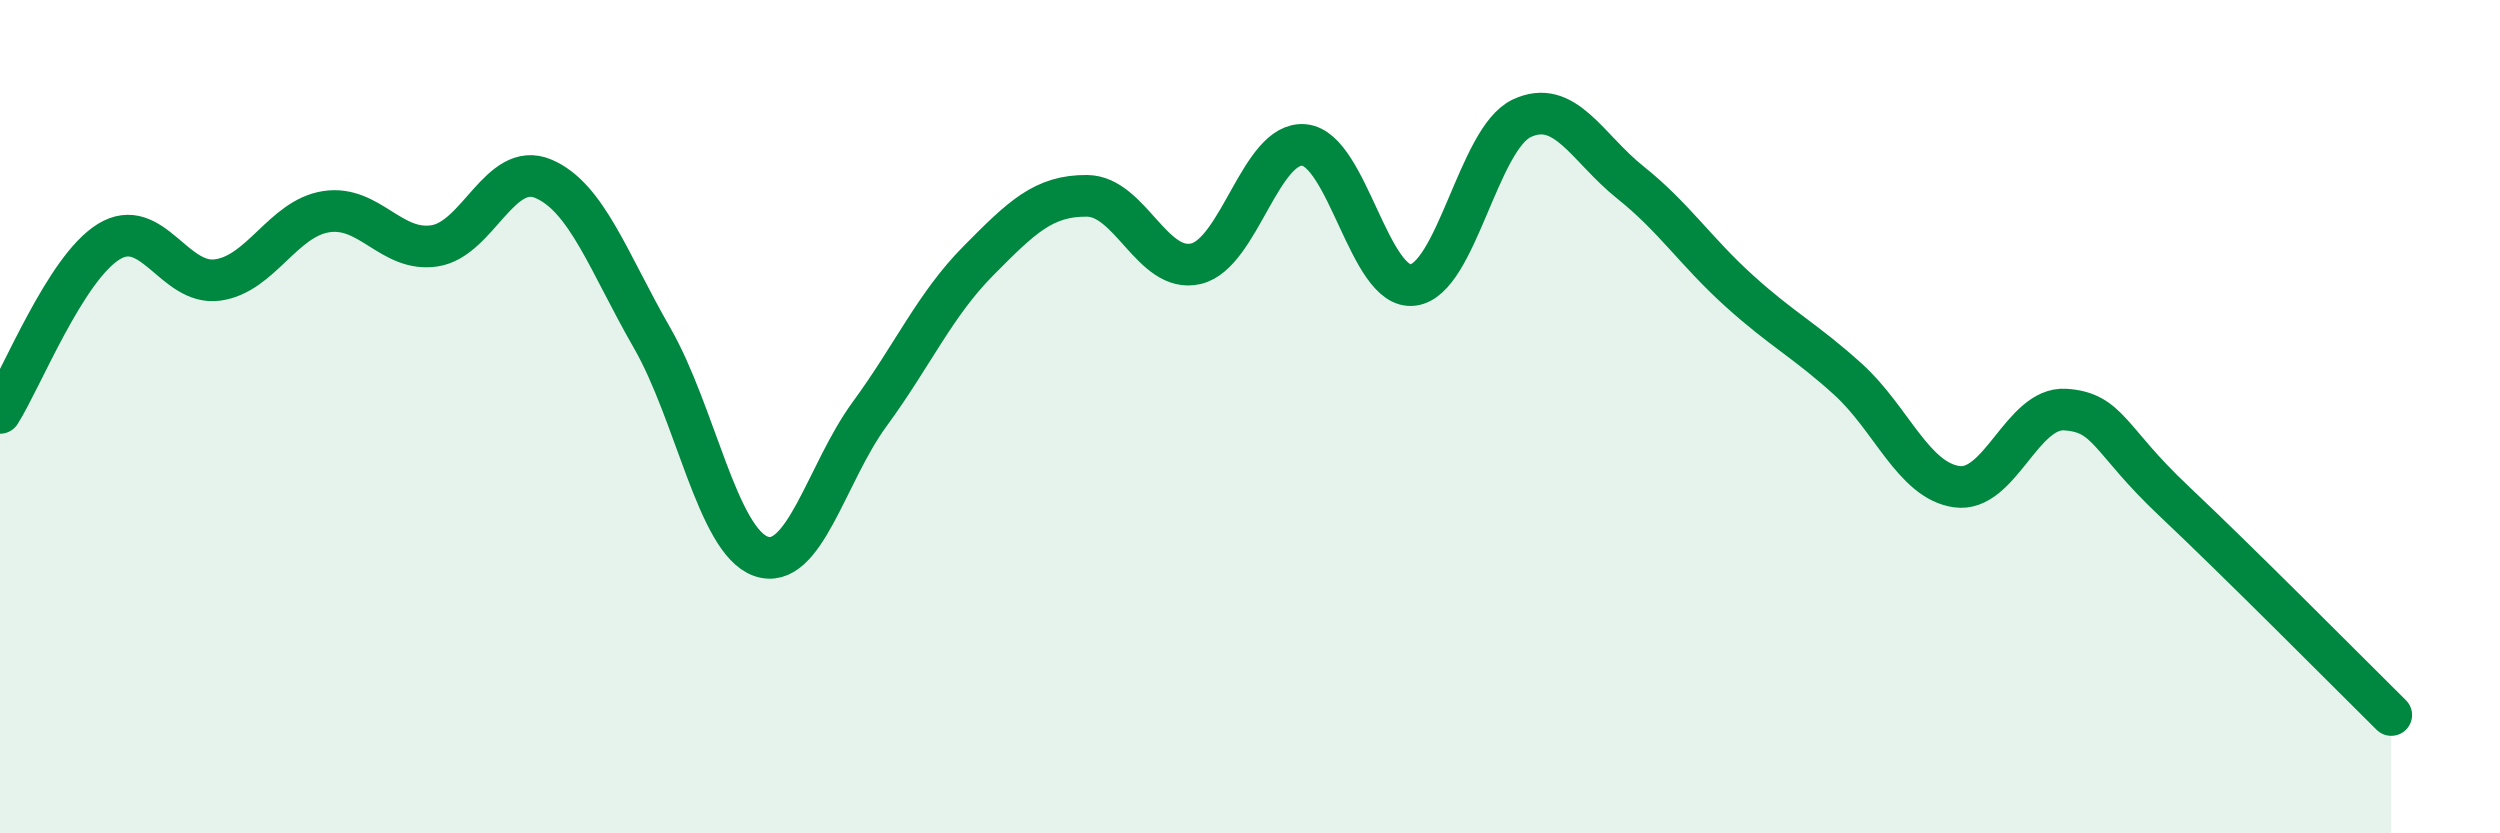 
    <svg width="60" height="20" viewBox="0 0 60 20" xmlns="http://www.w3.org/2000/svg">
      <path
        d="M 0,9.91 C 0.52,9.09 1.57,6.44 2.61,5.8 C 3.65,5.16 4.18,6.86 5.22,6.72 C 6.26,6.58 6.79,5.24 7.83,5.08 C 8.87,4.92 9.39,6.06 10.43,5.9 C 11.47,5.74 12,3.85 13.04,4.29 C 14.08,4.73 14.61,6.3 15.65,8.11 C 16.69,9.92 17.22,12.98 18.26,13.35 C 19.3,13.72 19.83,11.36 20.87,9.94 C 21.91,8.52 22.44,7.31 23.48,6.26 C 24.52,5.21 25.05,4.69 26.09,4.7 C 27.13,4.71 27.66,6.57 28.7,6.33 C 29.74,6.09 30.26,3.38 31.3,3.48 C 32.34,3.58 32.87,6.97 33.91,6.84 C 34.95,6.71 35.48,3.33 36.52,2.84 C 37.56,2.35 38.09,3.55 39.13,4.38 C 40.17,5.21 40.7,6.04 41.74,6.98 C 42.78,7.92 43.31,8.16 44.35,9.1 C 45.39,10.04 45.92,11.53 46.96,11.68 C 48,11.83 48.53,9.76 49.57,9.83 C 50.61,9.9 50.61,10.55 52.17,12.02 C 53.73,13.49 56.35,16.13 57.39,17.16L57.39 20L0 20Z"
        fill="#008740"
        opacity="0.1"
        stroke-linecap="round"
        stroke-linejoin="round"
      />
      <path
        d="M 0,9.91 C 0.52,9.09 1.57,6.44 2.61,5.8 C 3.65,5.16 4.18,6.86 5.22,6.72 C 6.26,6.58 6.79,5.24 7.83,5.08 C 8.87,4.92 9.39,6.06 10.43,5.9 C 11.47,5.74 12,3.85 13.04,4.29 C 14.08,4.73 14.61,6.3 15.65,8.11 C 16.69,9.92 17.22,12.98 18.26,13.35 C 19.3,13.72 19.83,11.36 20.87,9.94 C 21.91,8.52 22.44,7.31 23.48,6.26 C 24.52,5.21 25.05,4.69 26.09,4.7 C 27.13,4.71 27.66,6.57 28.7,6.33 C 29.74,6.09 30.26,3.38 31.3,3.48 C 32.34,3.58 32.87,6.97 33.91,6.84 C 34.95,6.71 35.48,3.33 36.52,2.84 C 37.56,2.35 38.09,3.55 39.13,4.38 C 40.17,5.21 40.7,6.04 41.74,6.98 C 42.78,7.92 43.31,8.16 44.35,9.1 C 45.39,10.04 45.92,11.53 46.96,11.68 C 48,11.83 48.53,9.76 49.57,9.83 C 50.61,9.9 50.61,10.55 52.17,12.02 C 53.73,13.49 56.35,16.13 57.39,17.16"
        stroke="#008740"
        stroke-width="1"
        fill="none"
        stroke-linecap="round"
        stroke-linejoin="round"
      />
    </svg>
  